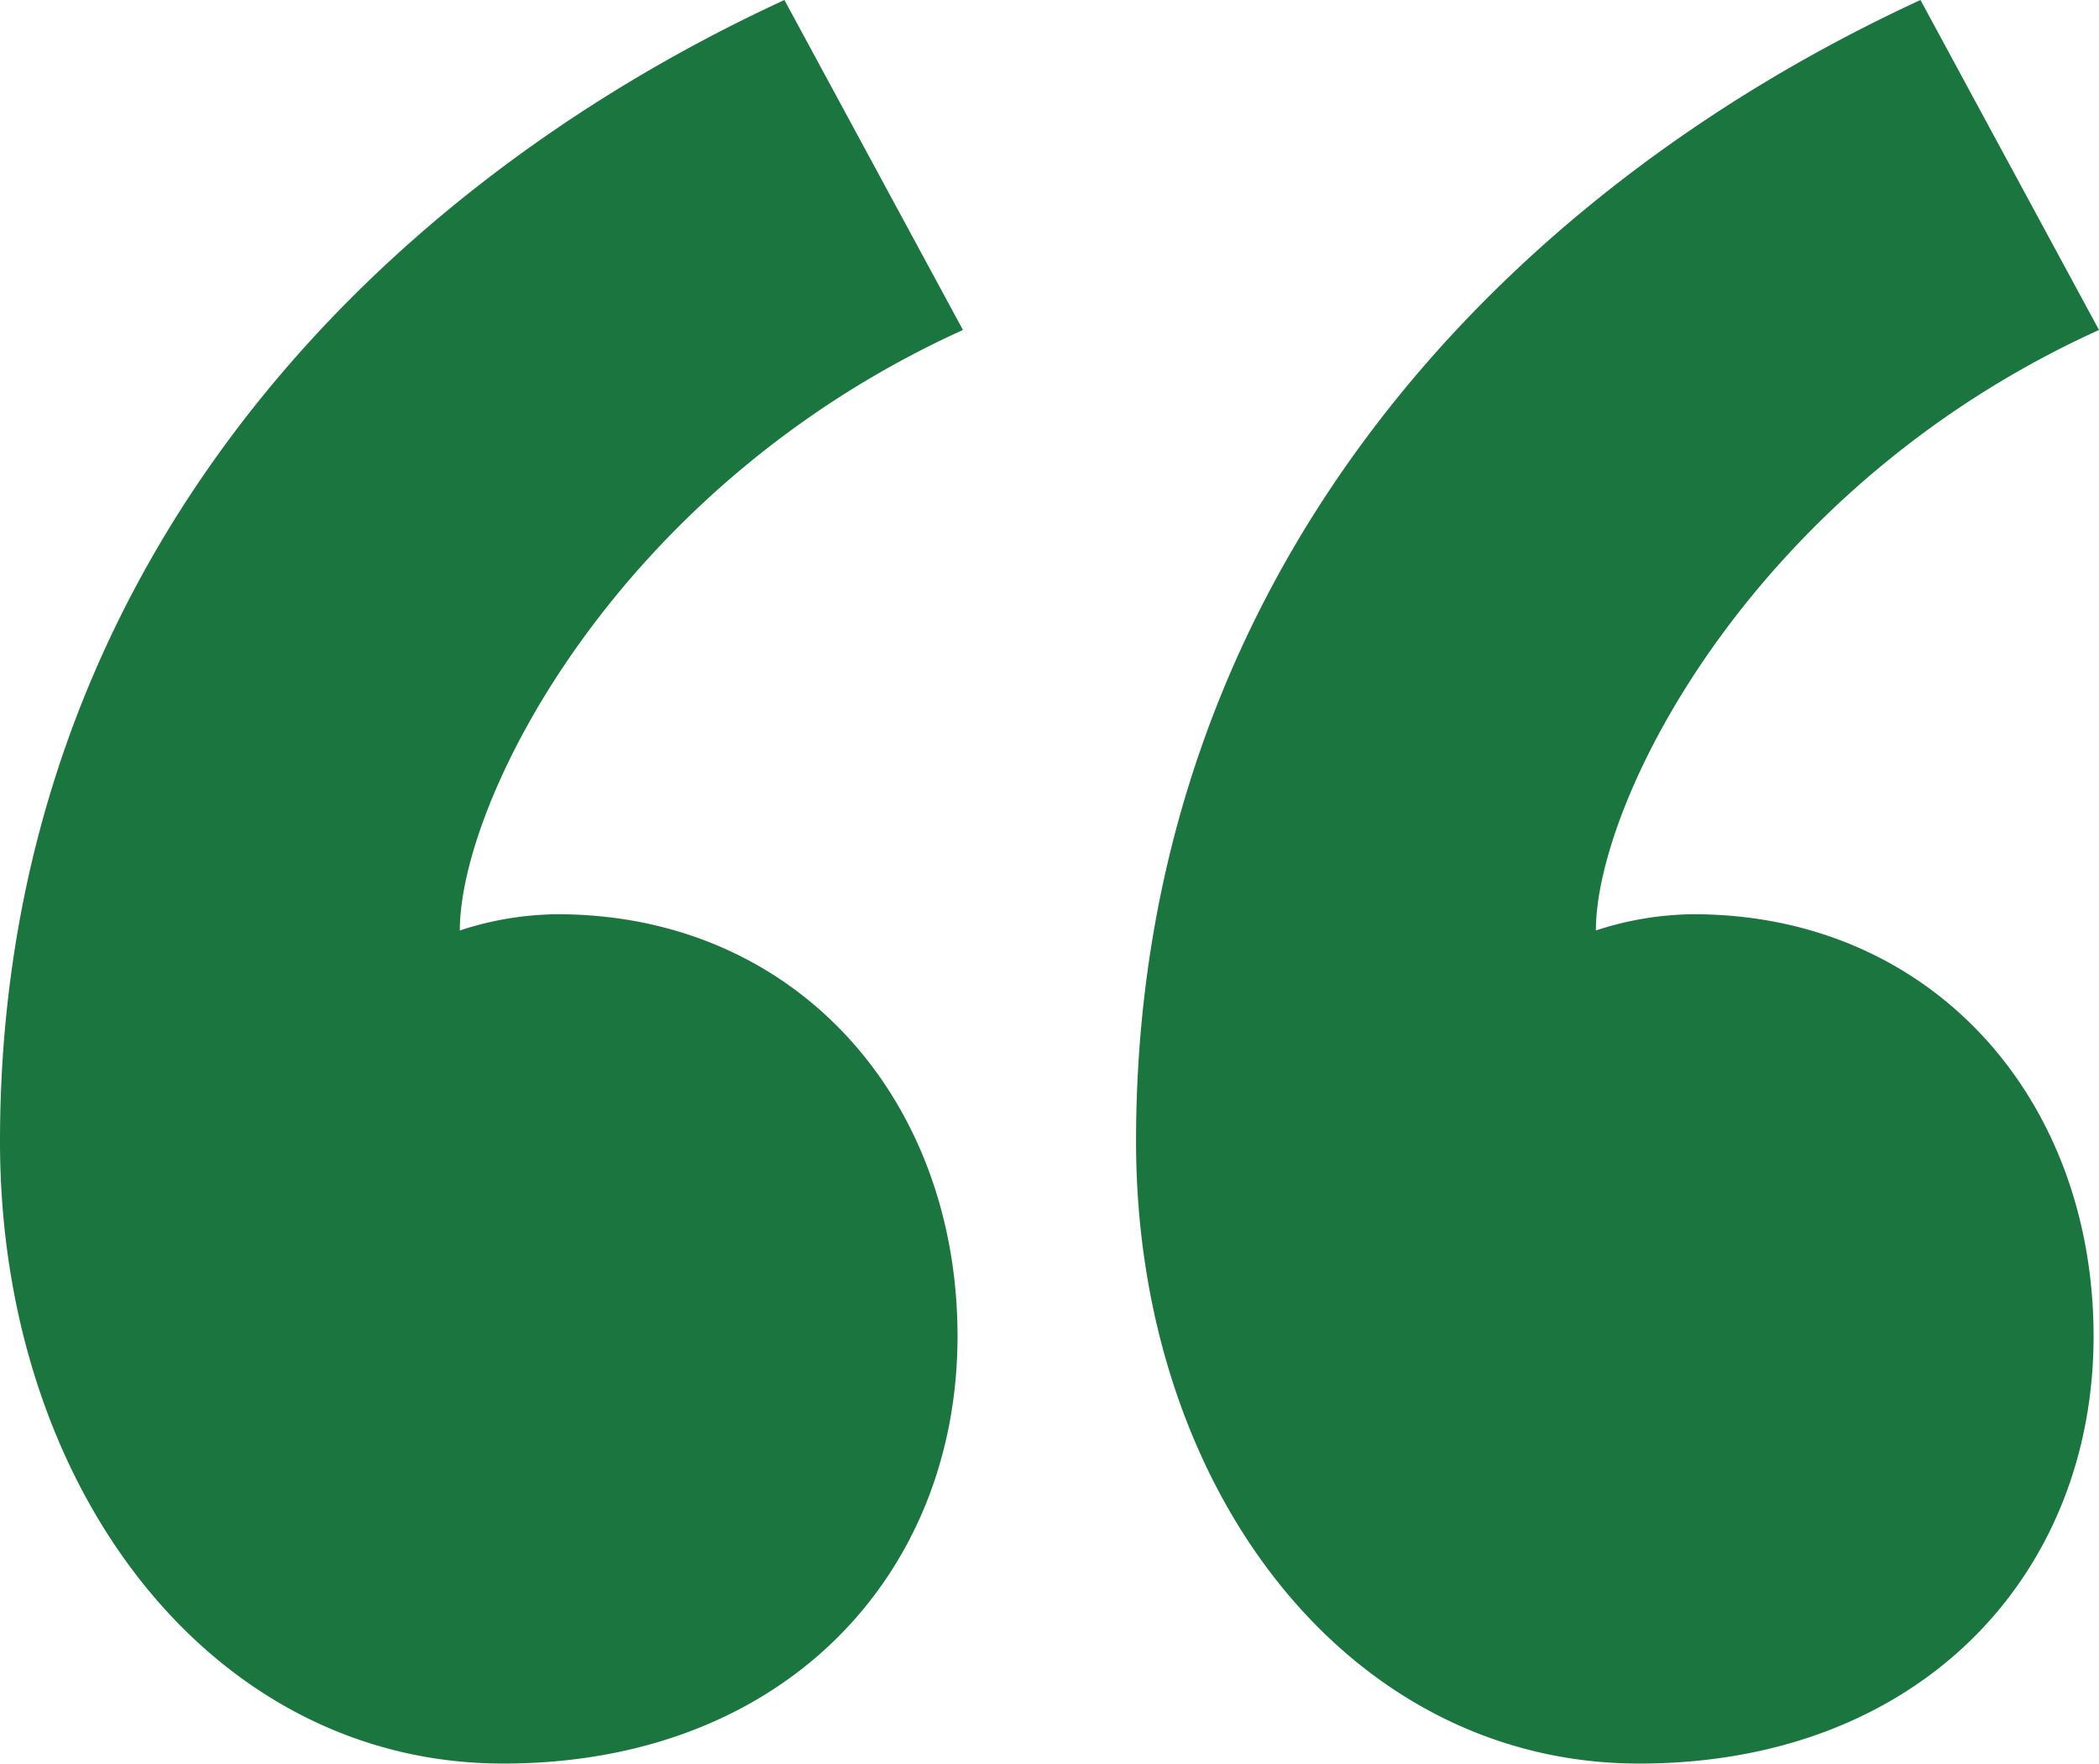 <svg id="Group_46" data-name="Group 46" xmlns="http://www.w3.org/2000/svg" width="52.613" height="44.206" viewBox="0 0 52.613 44.206">
  <path id="Path_378" data-name="Path 378" d="M1741.877,134.883c-8.678,3.933-12.611,11.8-12.611,15.052a8.04,8.04,0,0,1,2.441-.407c5.966,0,10.034,4.61,10.034,10.577s-4.339,10.712-11.39,10.712c-7.322,0-12.611-6.916-12.611-15.594,0-14.1,9.085-23.73,19.662-28.611Zm28.476,0c-8.678,3.933-12.611,11.8-12.611,15.052a8.043,8.043,0,0,1,2.441-.407c5.967,0,10.034,4.61,10.034,10.577s-4.339,10.712-11.39,10.712c-7.322,0-12.611-6.916-12.611-15.594,0-14.1,9.085-23.73,19.662-28.611Z" transform="translate(-1717.74 -126.612)" fill="#1a753f"/>
</svg>
